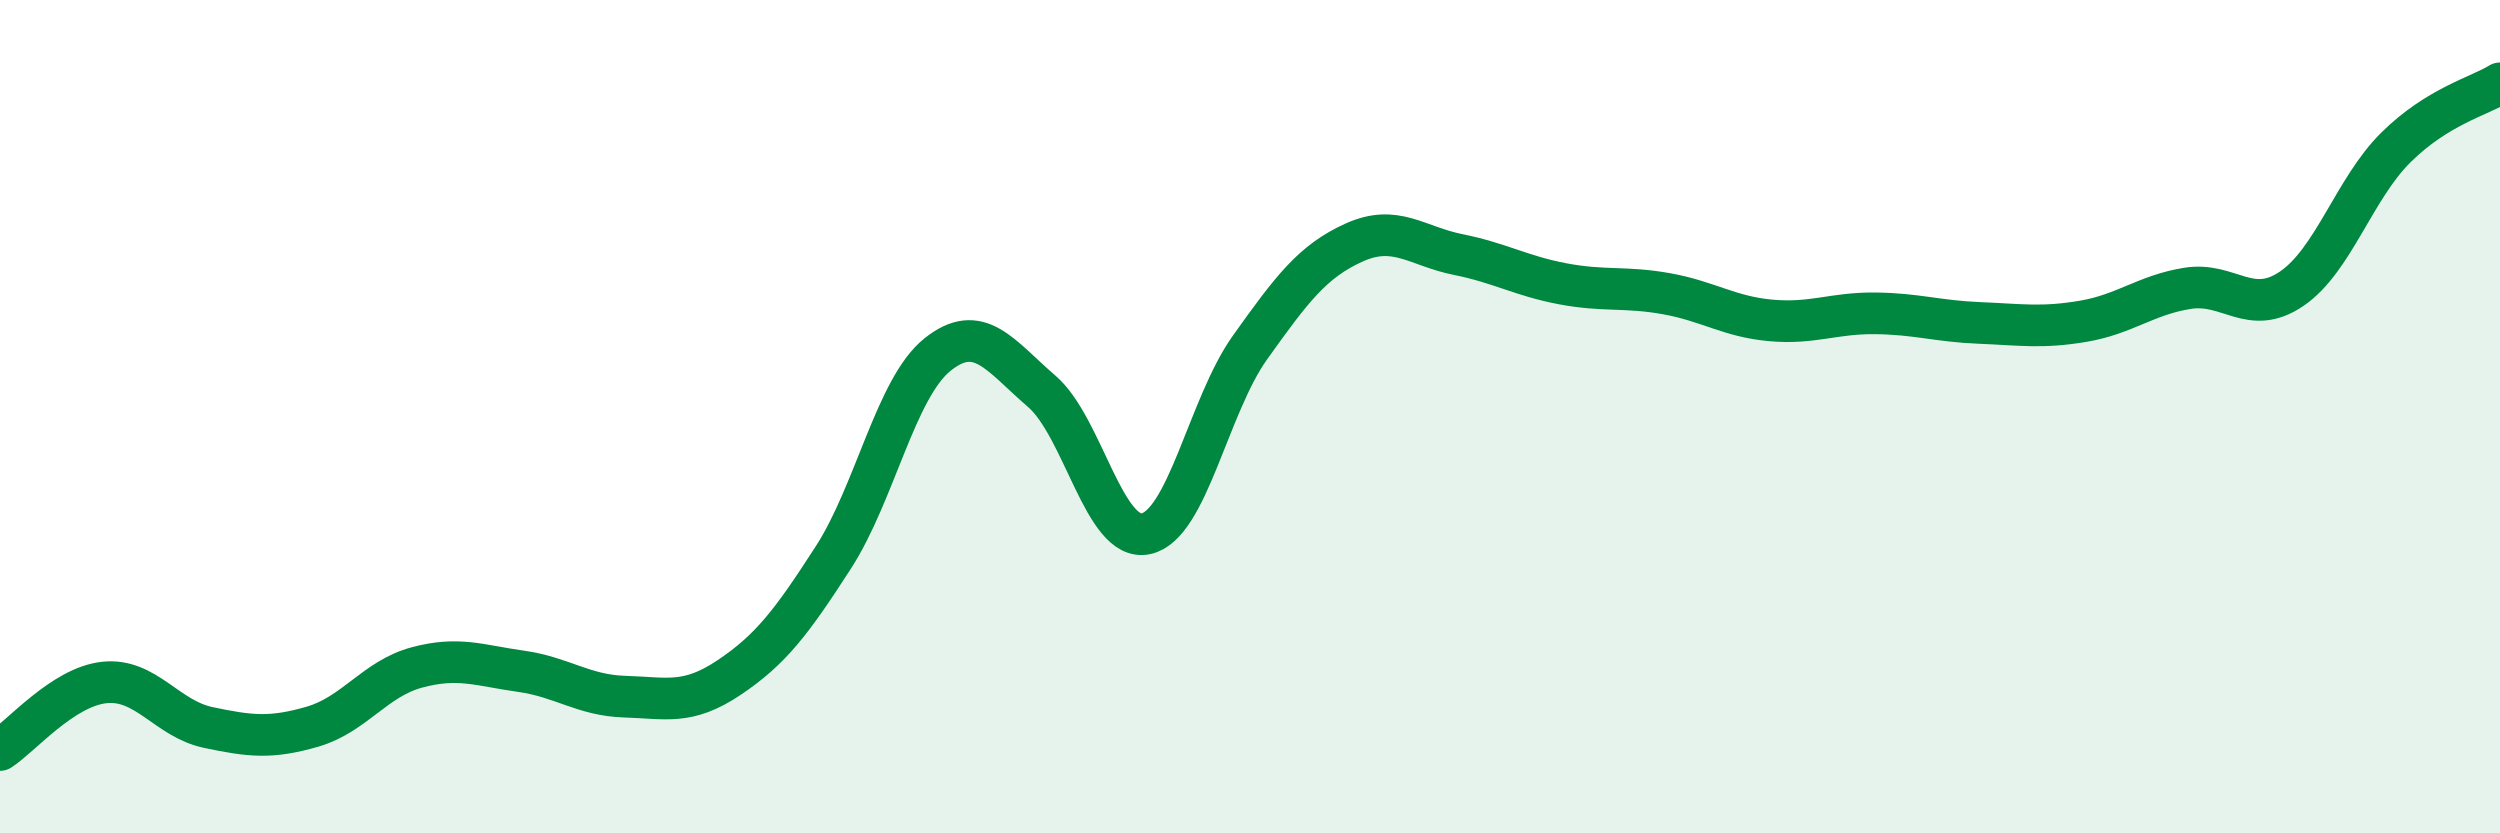 
    <svg width="60" height="20" viewBox="0 0 60 20" xmlns="http://www.w3.org/2000/svg">
      <path
        d="M 0,18 C 0.5,17.68 1.5,16.49 2.5,16.38 C 3.5,16.27 4,17.25 5,17.46 C 6,17.67 6.5,17.73 7.5,17.44 C 8.5,17.15 9,16.29 10,16.02 C 11,15.75 11.5,15.97 12.5,16.11 C 13.5,16.25 14,16.69 15,16.72 C 16,16.75 16.5,16.93 17.5,16.26 C 18.5,15.59 19,14.93 20,13.38 C 21,11.83 21.5,9.31 22.5,8.51 C 23.5,7.71 24,8.53 25,9.39 C 26,10.25 26.5,13.02 27.5,12.81 C 28.5,12.6 29,9.74 30,8.34 C 31,6.94 31.5,6.27 32.5,5.82 C 33.5,5.37 34,5.91 35,6.11 C 36,6.31 36.5,6.62 37.5,6.81 C 38.5,7 39,6.87 40,7.05 C 41,7.23 41.5,7.6 42.5,7.69 C 43.5,7.78 44,7.51 45,7.52 C 46,7.53 46.5,7.71 47.5,7.75 C 48.5,7.79 49,7.88 50,7.71 C 51,7.54 51.5,7.08 52.5,6.92 C 53.5,6.76 54,7.61 55,6.93 C 56,6.25 56.5,4.53 57.5,3.54 C 58.5,2.55 59.5,2.31 60,2L60 20L0 20Z"
        fill="#008740"
        opacity="0.1"
        stroke-linecap="round"
        stroke-linejoin="round"
      />
      <path
        d="M 0,18 C 0.5,17.68 1.5,16.49 2.5,16.38 C 3.5,16.27 4,17.25 5,17.46 C 6,17.67 6.5,17.73 7.5,17.44 C 8.5,17.15 9,16.29 10,16.02 C 11,15.75 11.5,15.97 12.5,16.11 C 13.5,16.25 14,16.69 15,16.72 C 16,16.75 16.5,16.93 17.5,16.26 C 18.5,15.59 19,14.93 20,13.38 C 21,11.83 21.5,9.31 22.5,8.51 C 23.5,7.71 24,8.53 25,9.39 C 26,10.25 26.5,13.02 27.5,12.81 C 28.5,12.6 29,9.74 30,8.34 C 31,6.94 31.5,6.27 32.5,5.82 C 33.5,5.37 34,5.91 35,6.11 C 36,6.31 36.5,6.62 37.5,6.81 C 38.5,7 39,6.87 40,7.05 C 41,7.23 41.5,7.6 42.5,7.69 C 43.5,7.78 44,7.51 45,7.52 C 46,7.53 46.5,7.71 47.5,7.75 C 48.5,7.79 49,7.88 50,7.71 C 51,7.54 51.5,7.08 52.5,6.92 C 53.5,6.76 54,7.61 55,6.93 C 56,6.25 56.5,4.53 57.5,3.54 C 58.5,2.55 59.5,2.31 60,2"
        stroke="#008740"
        stroke-width="1"
        fill="none"
        stroke-linecap="round"
        stroke-linejoin="round"
      />
    </svg>
  
